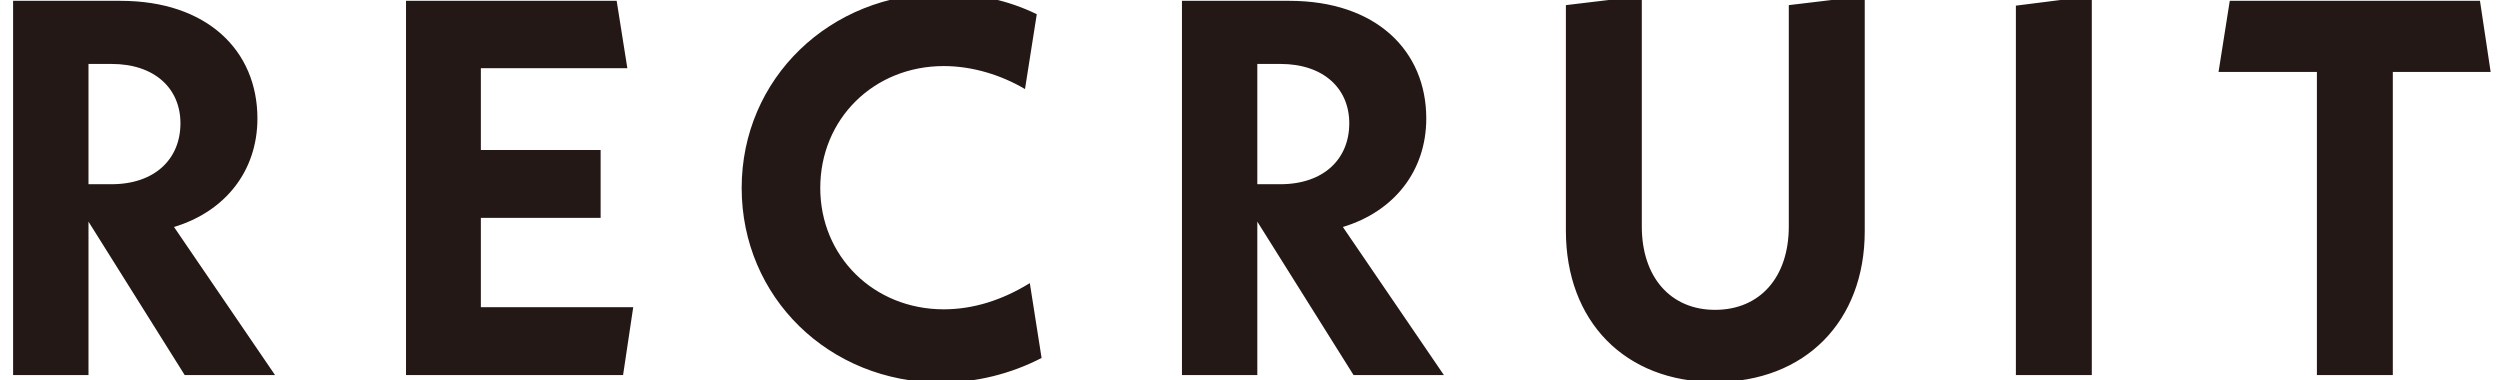 <svg xmlns="http://www.w3.org/2000/svg" xmlns:xlink="http://www.w3.org/1999/xlink" width="500" zoomAndPan="magnify" viewBox="0 0 375 57" height="76" preserveAspectRatio="xMidYMid meet" version="1.0"><path fill="#231815" d="M 41.258 56.262 L 27.707 56.262 L 13.273 33.246 L 13.273 56.262 L 1.965 56.262 L 1.965 0.125 L 18.082 0.125 C 31.074 0.125 38.613 7.586 38.613 17.77 C 38.613 25.629 33.801 31.723 26.102 34.047 Z M 13.273 9.59 L 13.273 27.633 L 16.719 27.633 C 23.215 27.633 27.066 23.863 27.066 18.492 C 27.066 13.277 23.215 9.59 16.719 9.59 Z M 72.129 46.078 L 94.984 46.078 L 93.461 56.262 L 60.902 56.262 L 60.902 0.125 L 92.5 0.125 L 94.102 10.23 L 72.129 10.23 L 72.129 22.5 L 90.094 22.5 L 90.094 32.684 L 72.129 32.684 Z M 141.16 57.383 C 124.32 57.383 111.25 44.555 111.25 28.195 C 111.25 11.836 124.402 -0.996 141.48 -0.996 C 146.613 -0.996 151.426 0.125 155.516 2.133 L 153.75 13.359 C 150.223 11.273 145.891 9.91 141.562 9.91 C 131.059 9.91 123.039 17.848 123.039 28.195 C 123.039 38.457 131.059 46.398 141.562 46.398 C 145.973 46.398 150.305 45.035 154.473 42.469 L 156.238 53.695 C 151.586 56.102 146.375 57.383 141.16 57.383 Z M 216.586 56.262 L 203.035 56.262 L 188.598 33.246 L 188.598 56.262 L 177.293 56.262 L 177.293 0.125 L 193.41 0.125 C 206.402 0.125 213.941 7.586 213.941 17.77 C 213.941 25.629 209.129 31.723 201.43 34.047 Z M 188.598 9.59 L 188.598 27.633 L 192.047 27.633 C 198.543 27.633 202.391 23.863 202.391 18.492 C 202.391 13.277 198.543 9.59 192.047 9.59 Z M 257.254 57.305 C 243.703 57.305 234.883 48.164 234.883 34.609 L 234.883 0.77 L 246.27 -0.594 L 246.27 33.969 C 246.27 41.586 250.598 46.477 257.254 46.477 C 263.992 46.477 268.32 41.586 268.32 33.969 L 268.32 0.77 L 279.711 -0.594 L 279.711 34.691 C 279.711 48.164 270.809 57.305 257.254 57.305 Z M 302.383 56.262 L 302.383 0.848 L 313.77 -0.594 L 313.77 56.262 Z M 373.598 10.793 L 358.922 10.793 L 358.922 56.262 L 347.535 56.262 L 347.535 10.793 L 332.781 10.793 L 334.465 0.125 L 371.996 0.125 Z M 373.598 10.793 " fill-opacity="1" fill-rule="nonzero"/></svg>